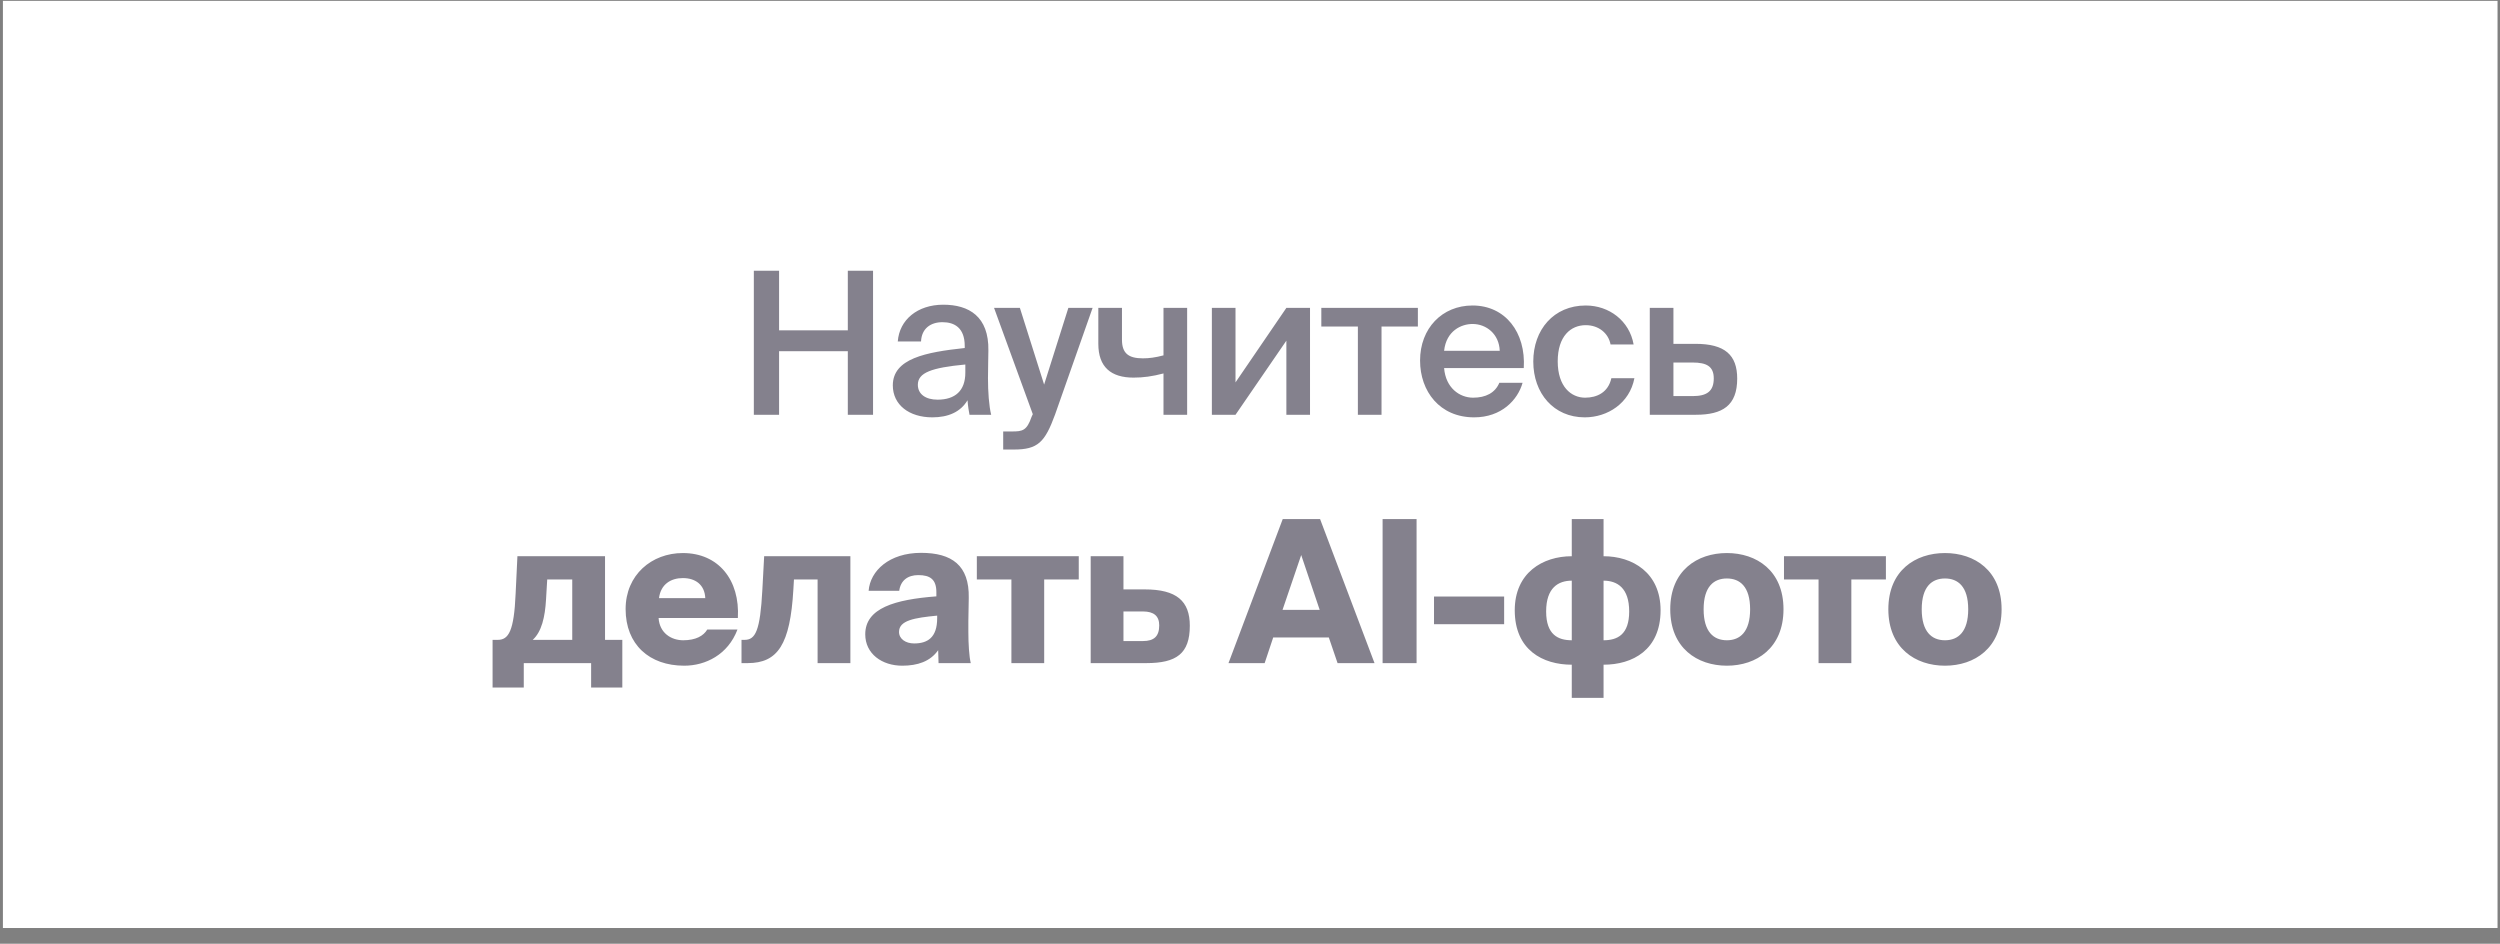 <?xml version="1.0" encoding="UTF-8"?> <svg xmlns="http://www.w3.org/2000/svg" width="151" height="57" viewBox="0 0 151 57" fill="none"><rect x="0" y="0" width="151" height="57" fill="#808080" stroke="none"/><rect width="150.675" height="56" transform="translate(0.176 0.052)" fill="white"></rect><path d="M31.636 41.528H29.752V38.648H30.064C30.724 38.648 31.048 38.108 31.144 35.852L31.252 33.596H36.544V38.648H37.588V41.528H35.704V40.052H31.636V41.528ZM32.176 38.648H34.564V35H33.052L32.98 36.212C32.92 37.268 32.716 38.156 32.176 38.648ZM42.719 38.024H44.543C43.967 39.548 42.611 40.208 41.327 40.208C39.227 40.208 37.787 38.936 37.787 36.788C37.787 34.724 39.359 33.404 41.243 33.404C43.391 33.404 44.699 35.024 44.567 37.328H39.779C39.839 38.24 40.547 38.672 41.267 38.672C42.023 38.672 42.491 38.408 42.719 38.024ZM41.243 34.916C40.535 34.916 39.911 35.276 39.803 36.128H42.599C42.563 35.312 41.999 34.916 41.243 34.916ZM51.363 33.596V40.052H49.383V35H47.955L47.919 35.612C47.727 38.924 46.983 40.052 45.159 40.052H44.787V38.648H44.967C45.627 38.648 45.915 38.12 46.047 35.612L46.155 33.596H51.363ZM56.557 36.02V35.768C56.557 35 56.185 34.736 55.465 34.736C54.829 34.736 54.397 35.06 54.313 35.684H52.465C52.561 34.472 53.713 33.392 55.633 33.392C57.493 33.392 58.549 34.148 58.513 36.104L58.489 37.508V38.18C58.489 38.888 58.537 39.644 58.633 40.052H56.689L56.665 39.272C56.185 39.956 55.417 40.208 54.493 40.208C53.269 40.208 52.261 39.488 52.261 38.312C52.261 36.728 54.049 36.212 56.557 36.02ZM56.605 37.34V37.184C55.225 37.316 54.301 37.472 54.301 38.168C54.301 38.588 54.697 38.864 55.213 38.864C56.005 38.864 56.605 38.528 56.605 37.34ZM65.157 35H63.069V40.052H61.089V35H59.001V33.596H65.157V35ZM67.857 35.6H69.141C71.061 35.6 71.865 36.296 71.865 37.796C71.865 39.488 71.049 40.052 69.237 40.052H65.877V33.596H67.857V35.6ZM67.857 38.72H69.033C69.693 38.72 70.017 38.444 70.017 37.772C70.017 37.208 69.693 36.932 69.033 36.932H67.857V38.72ZM74.201 40.052L77.477 31.352H79.733L83.021 40.052H80.789L80.261 38.504H76.901L76.385 40.052H74.201ZM78.593 33.524L77.465 36.836H79.709L78.593 33.524ZM85.561 31.352V40.052H83.509V31.352H85.561ZM90.85 37.7H86.614V36.032H90.85V37.7ZM96.855 31.352V33.596C98.607 33.596 100.299 34.592 100.299 36.86C100.299 39.26 98.607 40.148 96.855 40.148V42.152H94.935V40.148C93.183 40.148 91.491 39.26 91.491 36.86C91.491 34.592 93.183 33.596 94.935 33.596V31.352H96.855ZM94.935 38.672V35.072C94.119 35.072 93.387 35.504 93.387 36.932C93.387 38.336 94.107 38.672 94.935 38.672ZM96.855 35.072V38.672C97.683 38.672 98.403 38.336 98.403 36.932C98.403 35.504 97.671 35.072 96.855 35.072ZM104.303 34.94C103.523 34.94 102.899 35.42 102.899 36.8C102.899 38.156 103.499 38.672 104.303 38.672C105.107 38.672 105.707 38.156 105.707 36.8C105.707 35.42 105.083 34.94 104.303 34.94ZM104.303 33.404C106.091 33.404 107.723 34.46 107.723 36.8C107.723 39.14 106.091 40.208 104.303 40.208C102.515 40.208 100.883 39.14 100.883 36.8C100.883 34.46 102.515 33.404 104.303 33.404ZM113.909 35H111.821V40.052H109.841V35H107.753V33.596H113.909V35ZM117.476 34.94C116.696 34.94 116.072 35.42 116.072 36.8C116.072 38.156 116.672 38.672 117.476 38.672C118.28 38.672 118.88 38.156 118.88 36.8C118.88 35.42 118.256 34.94 117.476 34.94ZM117.476 33.404C119.264 33.404 120.896 34.46 120.896 36.8C120.896 39.14 119.264 40.208 117.476 40.208C115.688 40.208 114.056 39.14 114.056 36.8C114.056 34.46 115.688 33.404 117.476 33.404Z" fill="#0A051C" fill-opacity="0.5"></path><path d="M51.208 16.352H52.732V25.052H51.208V21.212H47.056V25.052H45.532V16.352H47.056V19.952H51.208V16.352ZM58.306 22.508V22.016C56.266 22.208 55.438 22.508 55.438 23.24C55.438 23.804 55.906 24.14 56.626 24.14C57.682 24.14 58.306 23.612 58.306 22.508ZM56.314 25.208C54.91 25.208 53.926 24.452 53.926 23.276C53.926 21.656 55.918 21.272 58.27 21.02V20.9C58.27 19.796 57.646 19.46 56.926 19.46C56.206 19.46 55.666 19.844 55.63 20.624H54.226C54.322 19.316 55.414 18.404 56.974 18.404C58.522 18.404 59.734 19.112 59.698 21.176C59.698 21.488 59.674 22.256 59.674 22.844C59.674 23.66 59.734 24.512 59.866 25.052H58.558C58.51 24.776 58.474 24.62 58.438 24.176C58.018 24.884 57.274 25.208 56.314 25.208ZM61.241 27.152H60.593V26.06H61.133C61.757 26.06 62.021 26.012 62.309 25.172L62.381 25.016L60.041 18.596H61.601L63.065 23.228L64.529 18.596H65.993L63.725 25.04C63.113 26.708 62.693 27.152 61.241 27.152ZM71.703 25.052H70.275V22.556C69.591 22.736 69.051 22.808 68.463 22.808C67.107 22.808 66.339 22.172 66.339 20.768V18.596H67.767V20.516C67.767 21.332 68.151 21.644 69.027 21.644C69.399 21.644 69.783 21.596 70.275 21.464V18.596H71.703V25.052ZM79.125 18.596V25.052H77.697V20.576L74.625 25.052H73.197V18.596H74.625V23.096L77.697 18.596H79.125ZM85.64 19.724H83.444V25.052H82.016V19.724H79.808V18.596H85.64V19.724ZM92.036 22.232H87.224C87.32 23.432 88.16 24.02 88.976 24.02C89.732 24.02 90.308 23.732 90.56 23.12H91.964C91.676 24.152 90.692 25.208 89.036 25.208C86.96 25.208 85.772 23.636 85.772 21.776C85.772 19.832 87.104 18.452 88.94 18.452C90.92 18.452 92.168 20.072 92.036 22.232ZM88.94 19.568C88.268 19.568 87.356 19.976 87.224 21.188H90.584C90.548 20.18 89.78 19.568 88.94 19.568ZM95.778 18.452C97.194 18.452 98.418 19.376 98.67 20.804H97.278C97.146 20.12 96.558 19.64 95.778 19.64C94.878 19.64 94.086 20.3 94.086 21.824C94.086 23.36 94.902 24.02 95.742 24.02C96.45 24.02 97.134 23.708 97.326 22.844H98.718C98.43 24.356 97.098 25.208 95.718 25.208C93.846 25.208 92.61 23.756 92.61 21.836C92.61 19.916 93.846 18.452 95.778 18.452ZM101.075 20.768H102.407C104.183 20.768 104.927 21.44 104.927 22.868C104.927 24.5 104.039 25.052 102.431 25.052H99.647V18.596H101.075V20.768ZM101.075 23.924H102.239C103.091 23.924 103.511 23.636 103.511 22.856C103.511 22.136 103.091 21.896 102.227 21.896H101.075V23.924Z" fill="#0A051C" fill-opacity="0.5"></path></svg> 